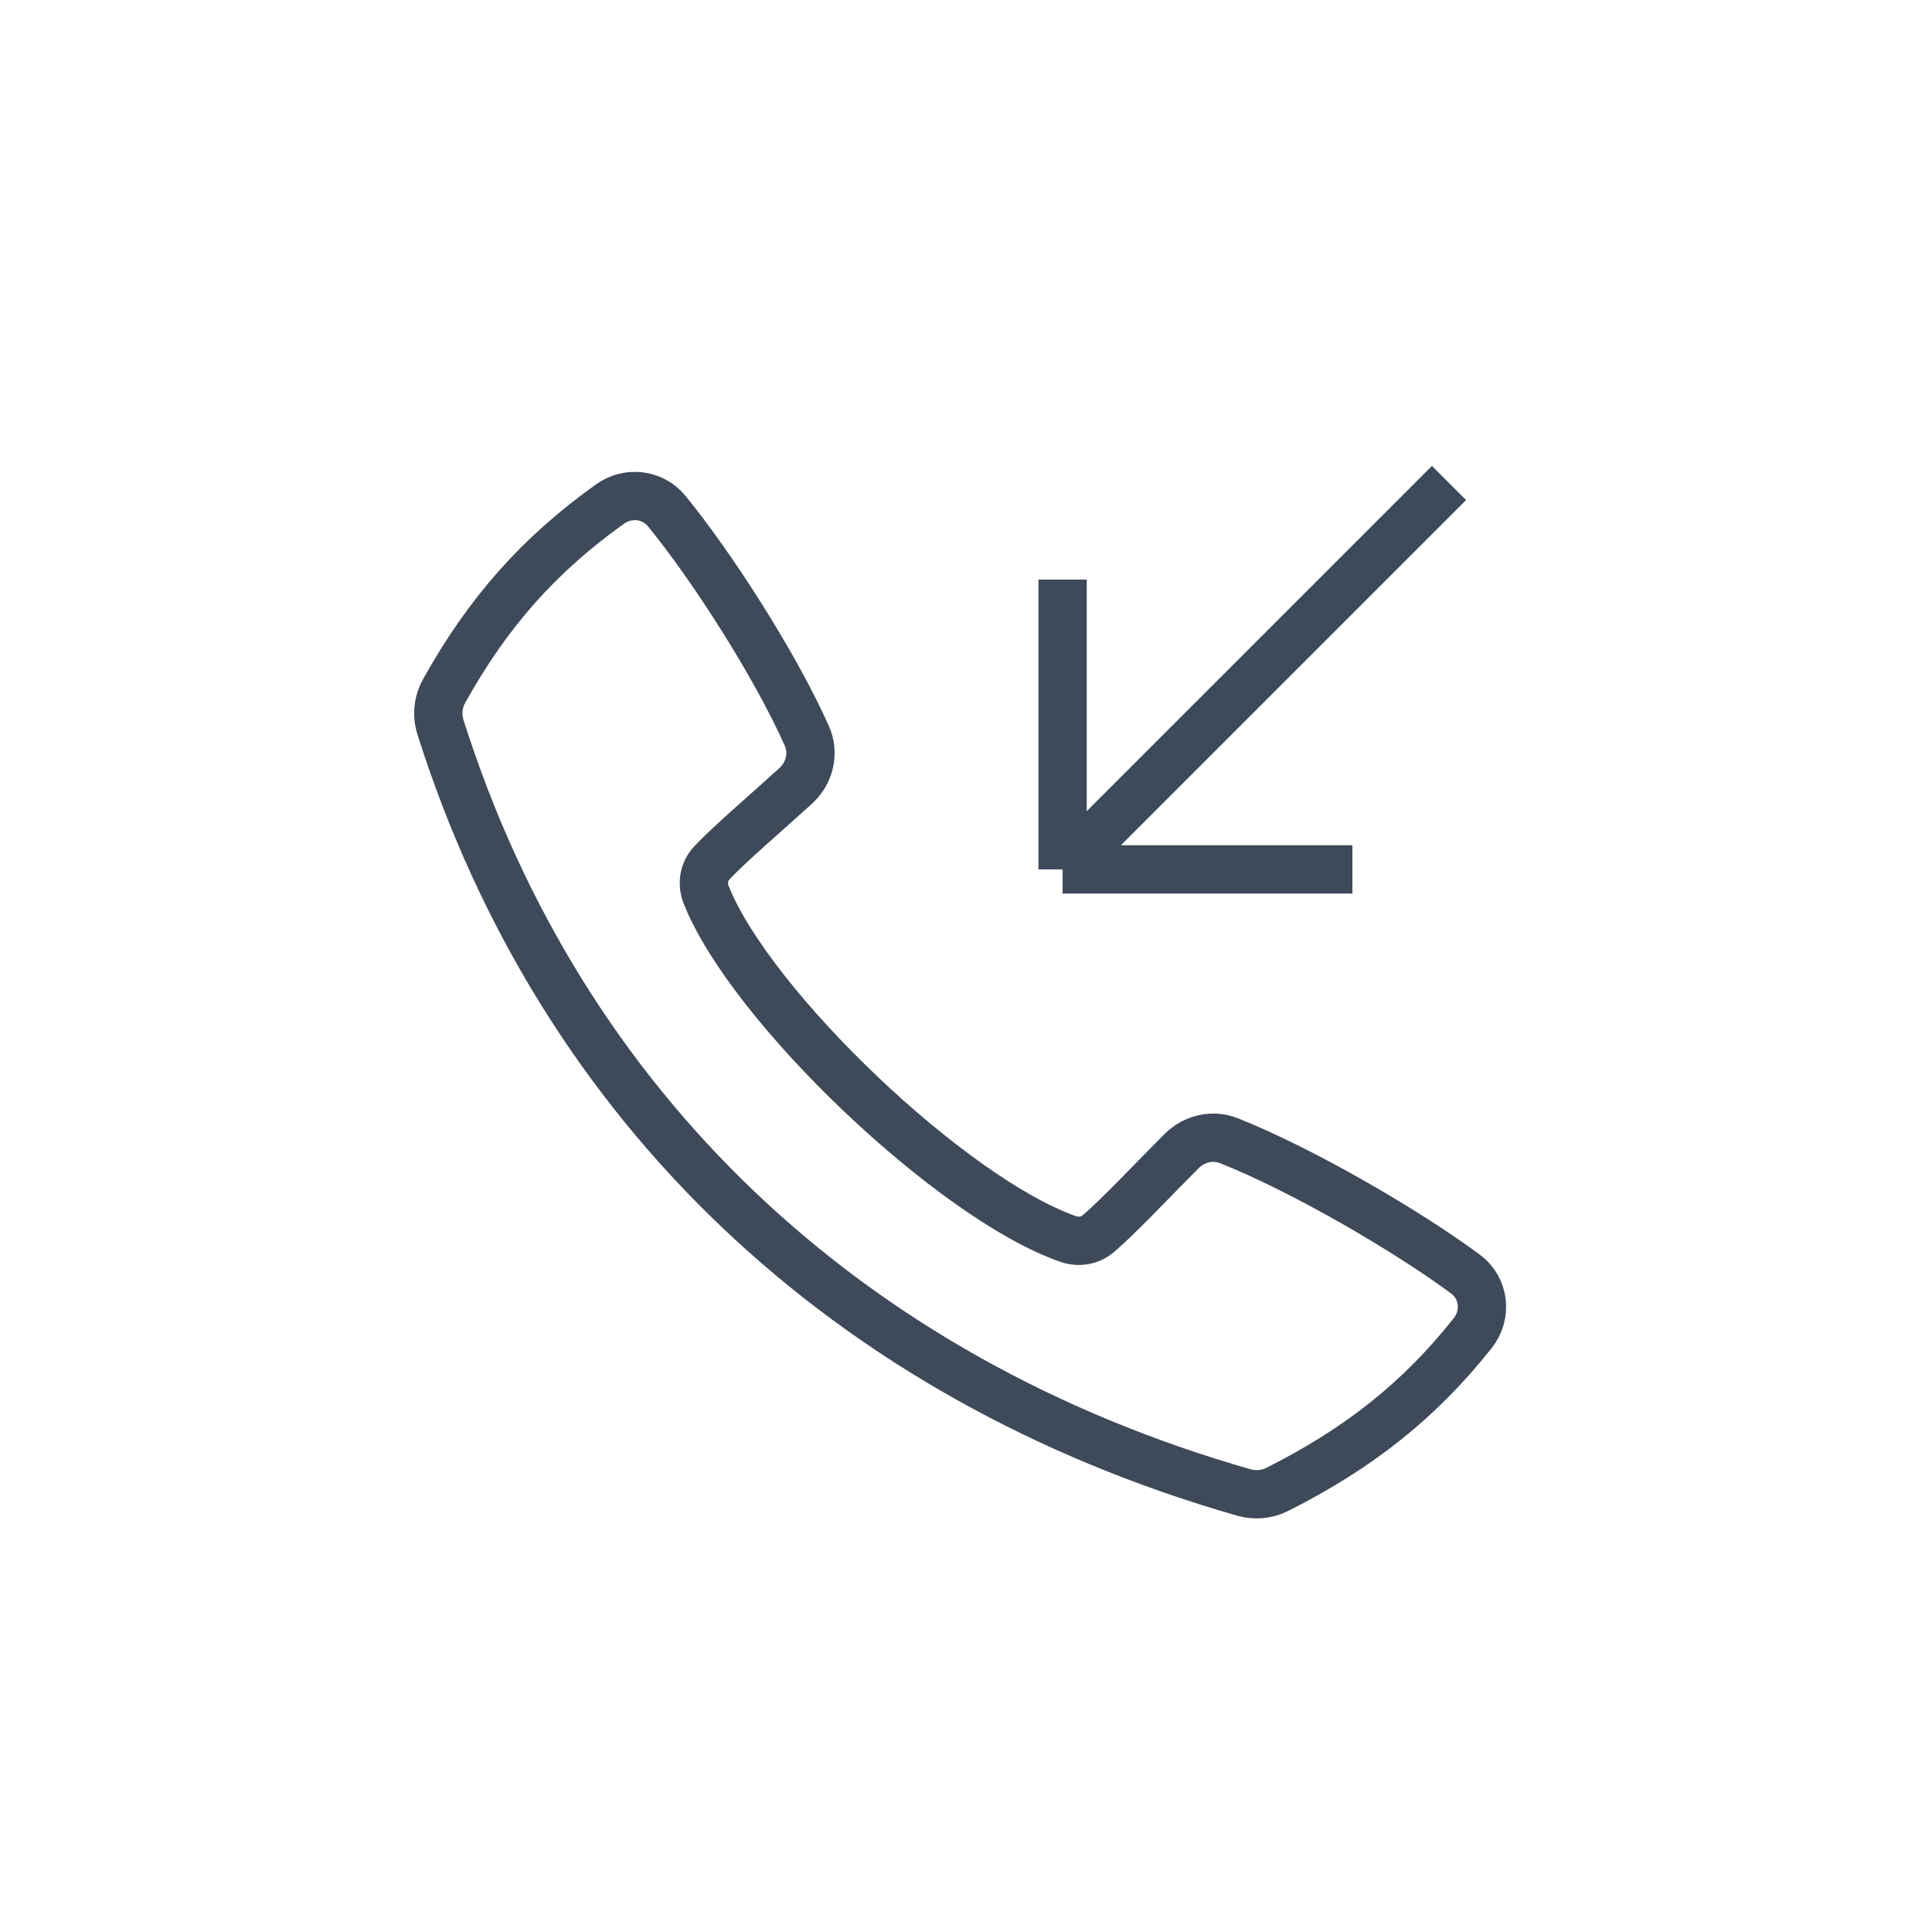 <svg width="40" height="40" viewBox="0 0 40 40" fill="none" xmlns="http://www.w3.org/2000/svg">
<path d="M22 18L30 10M22 18V12M22 18H28M22.732 25.547C23.151 25.195 23.803 24.493 24.465 23.831C24.724 23.573 25.107 23.483 25.446 23.618C26.981 24.229 29.121 25.477 30.337 26.375C30.734 26.668 30.795 27.219 30.488 27.605C29.393 28.985 28.144 29.98 26.445 30.836C26.231 30.944 25.983 30.966 25.752 30.9C17.52 28.541 11.604 22.905 9.12 15.057C9.041 14.808 9.067 14.536 9.194 14.308C10.1 12.68 11.157 11.487 12.628 10.437C13.002 10.17 13.511 10.225 13.803 10.581C14.732 11.715 16.045 13.754 16.705 15.236C16.864 15.595 16.763 16.008 16.473 16.272C15.806 16.878 15.108 17.471 14.739 17.864C14.568 18.045 14.53 18.3 14.622 18.531C15.546 20.842 19.709 24.807 22.108 25.65C22.324 25.726 22.557 25.694 22.732 25.547Z" stroke="#3E4A59"/>
</svg>
